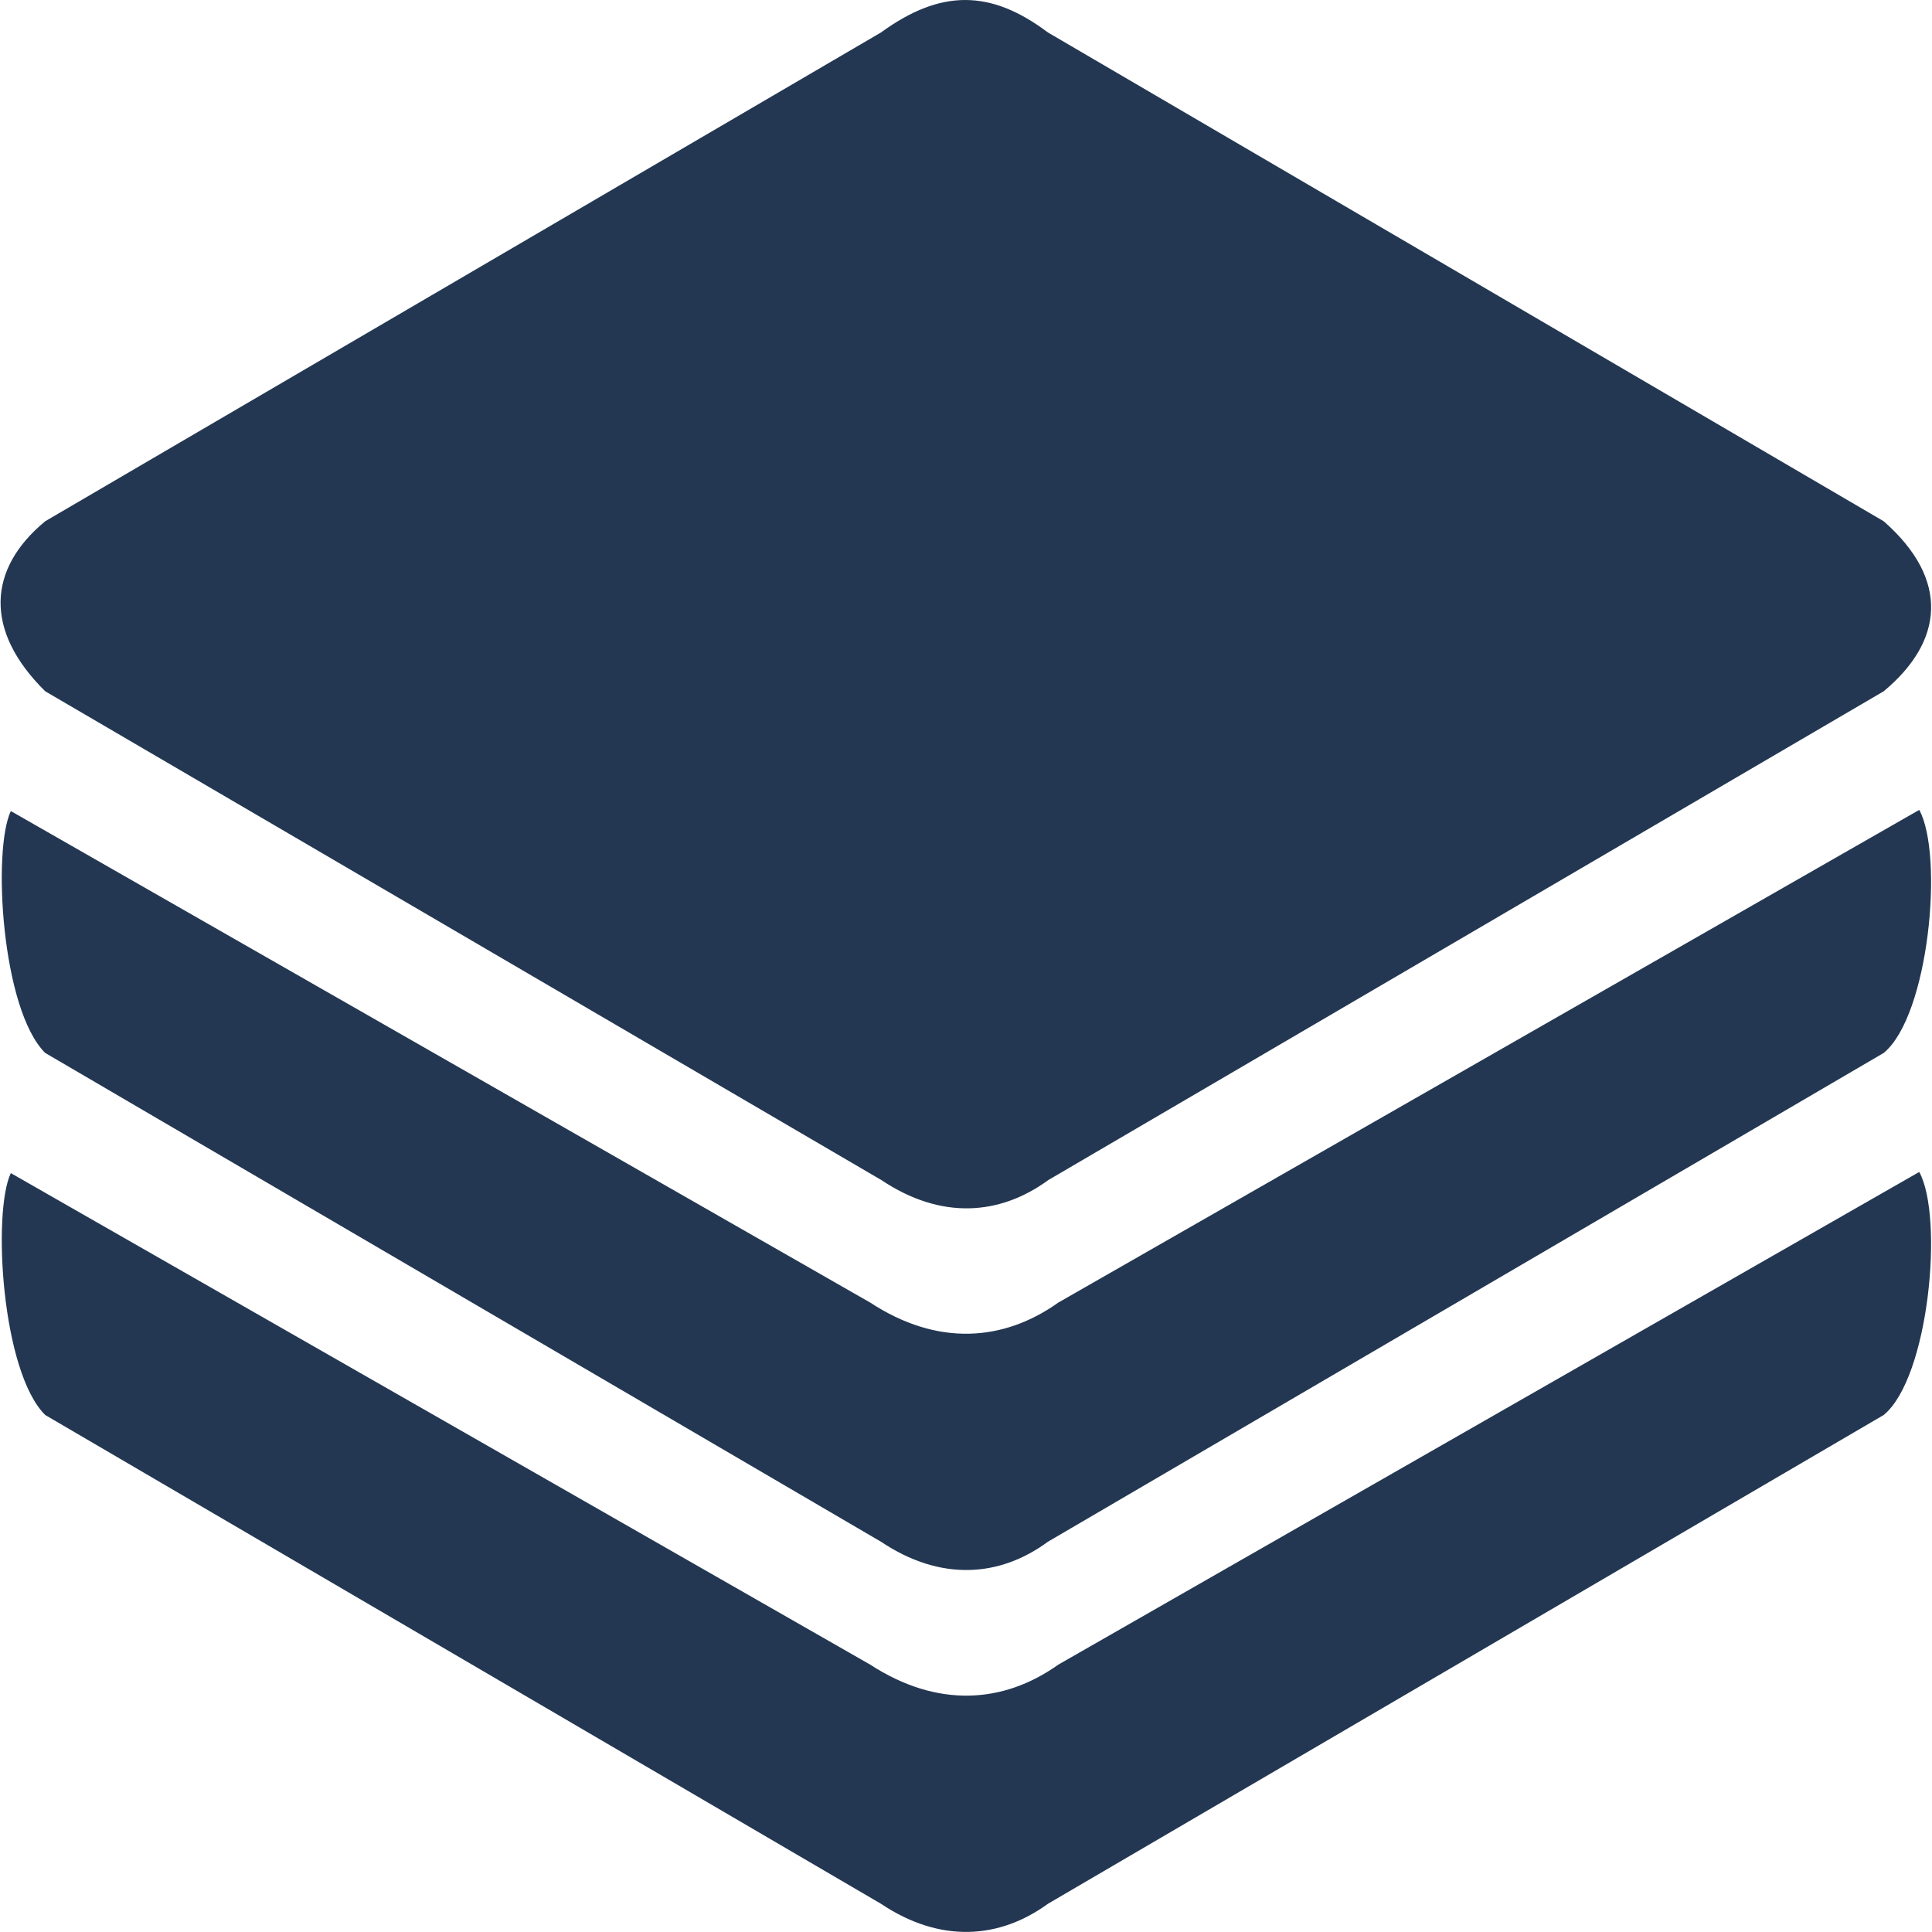 <?xml version="1.0" encoding="utf-8"?>
<!-- Generator: Adobe Illustrator 26.3.1, SVG Export Plug-In . SVG Version: 6.00 Build 0)  -->
<svg version="1.1" id="Layer_1" xmlns="http://www.w3.org/2000/svg" xmlns:xlink="http://www.w3.org/1999/xlink" x="0px" y="0px"
	 viewBox="0 0 500 500" style="enable-background:new 0 0 500 500;" xml:space="preserve">
<style type="text/css">
	.st0{fill:#233752;}
</style>
<path class="st0" d="M11.7,178.9c-15.9-15.7-14.9-31.7,0-44L228,8.4c15.4-11.2,28.3-11.2,43.2,0l216.3,126.5
	c17.3,15.2,15.4,31.2,0,44L271.3,305.4c-12.6,9.2-27.8,10.3-43.2,0L11.7,178.9z M273.9,337.1c-14.2,10.1-31.3,11.4-48.7,0L2.8,209.9
	c-4.8,10.1-2.4,51.4,8.9,62.6L228,399c15.4,10.3,30.7,9.2,43.2,0l216.3-126.5c11.7-9.6,15.6-51.2,9.2-62.9L273.9,337.1z
	 M273.9,430.8c-14.2,10.1-31.3,11.3-48.7,0L2.8,303.6c-4.8,10.1-2.4,51.4,8.9,62.6L228,492.7c15.4,10.3,30.7,9.1,43.2,0l216.3-126.5
	c11.7-9.6,15.6-51.2,9.2-62.9L273.9,430.8z"/>
</svg>
